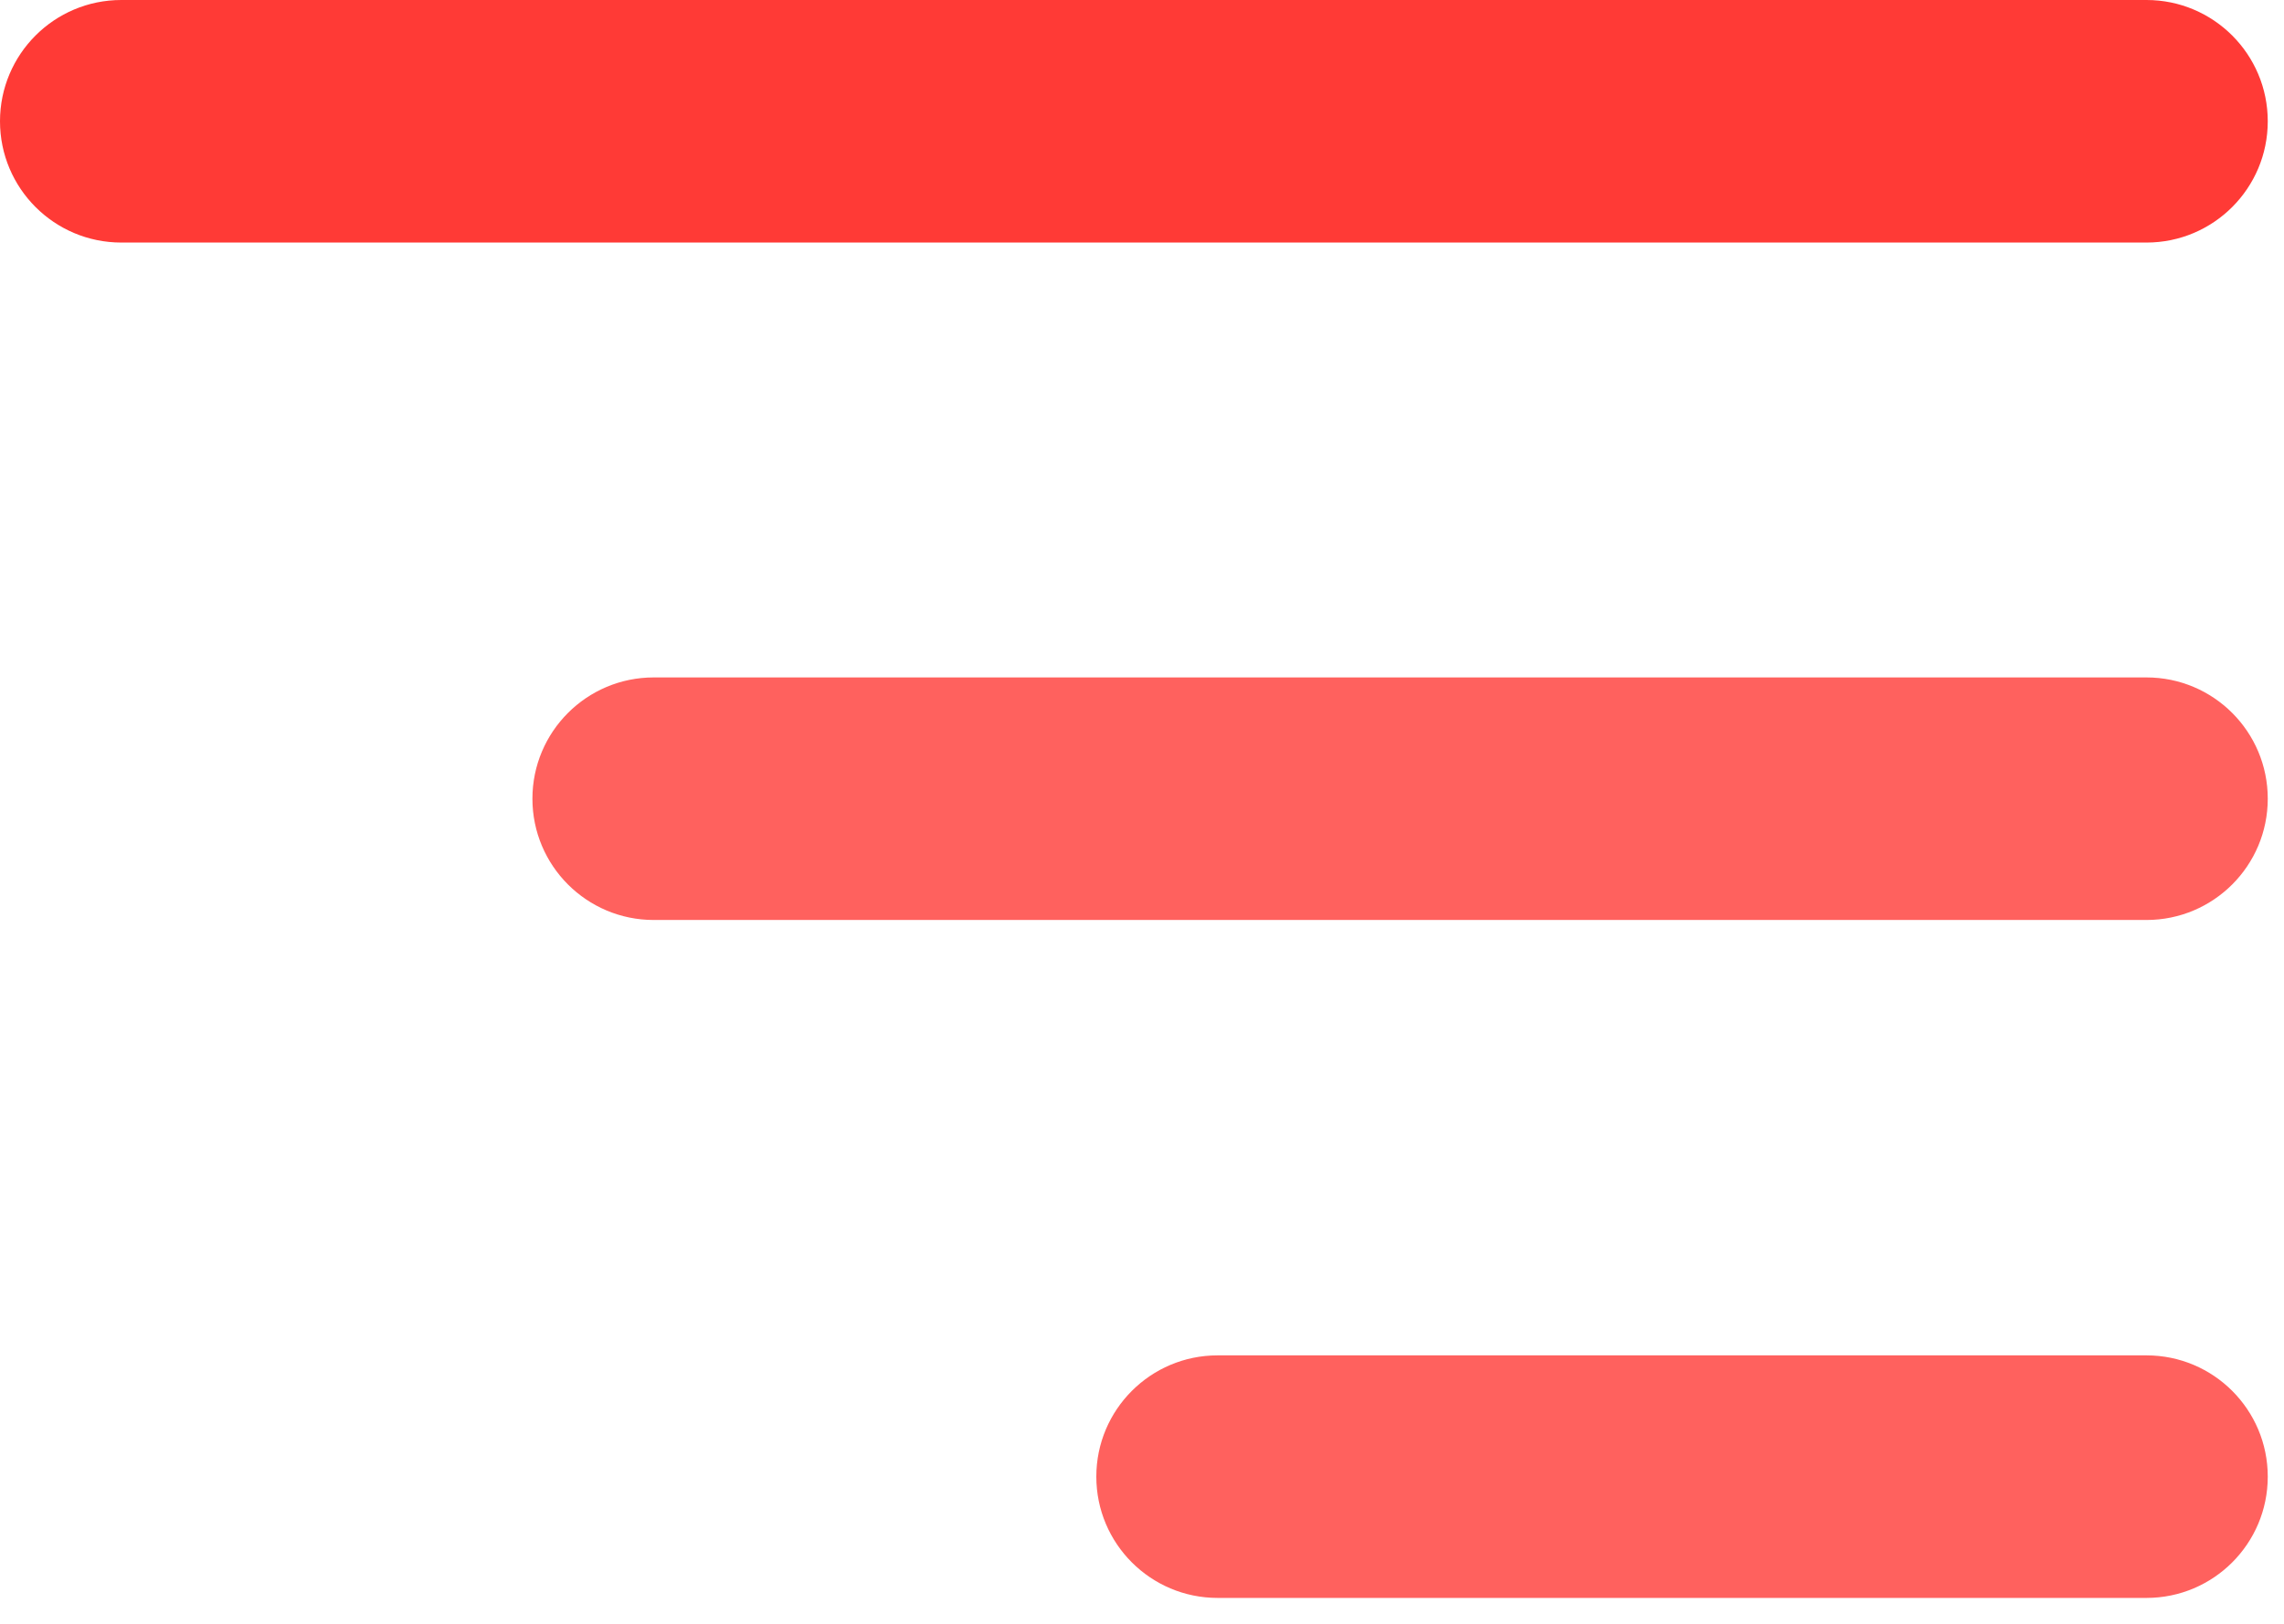 <?xml version="1.0" encoding="UTF-8"?> <svg xmlns="http://www.w3.org/2000/svg" width="45" height="32" viewBox="0 0 45 32" fill="none"><path d="M42.29 0H2.39C1.07 0 0 1.07 0 2.39C0 3.71 1.07 4.78 2.39 4.78H42.29C43.61 4.78 44.68 3.71 44.68 2.39C44.68 1.07 43.61 0 42.29 0Z" fill="#FF3A36"></path><path opacity="0.8" d="M42.29 13.35H12.88C11.56 13.35 10.49 14.42 10.49 15.74C10.49 17.06 11.56 18.13 12.88 18.13H42.29C43.61 18.13 44.68 17.06 44.68 15.74C44.68 14.42 43.61 13.35 42.29 13.35Z" fill="#FF3A36"></path><path opacity="0.8" d="M42.29 26.71H23.99C22.67 26.71 21.6 27.78 21.6 29.1C21.6 30.42 22.67 31.49 23.99 31.49H42.29C43.61 31.49 44.68 30.42 44.68 29.1C44.68 27.78 43.61 26.71 42.29 26.71Z" fill="#FF3A36"></path></svg> 